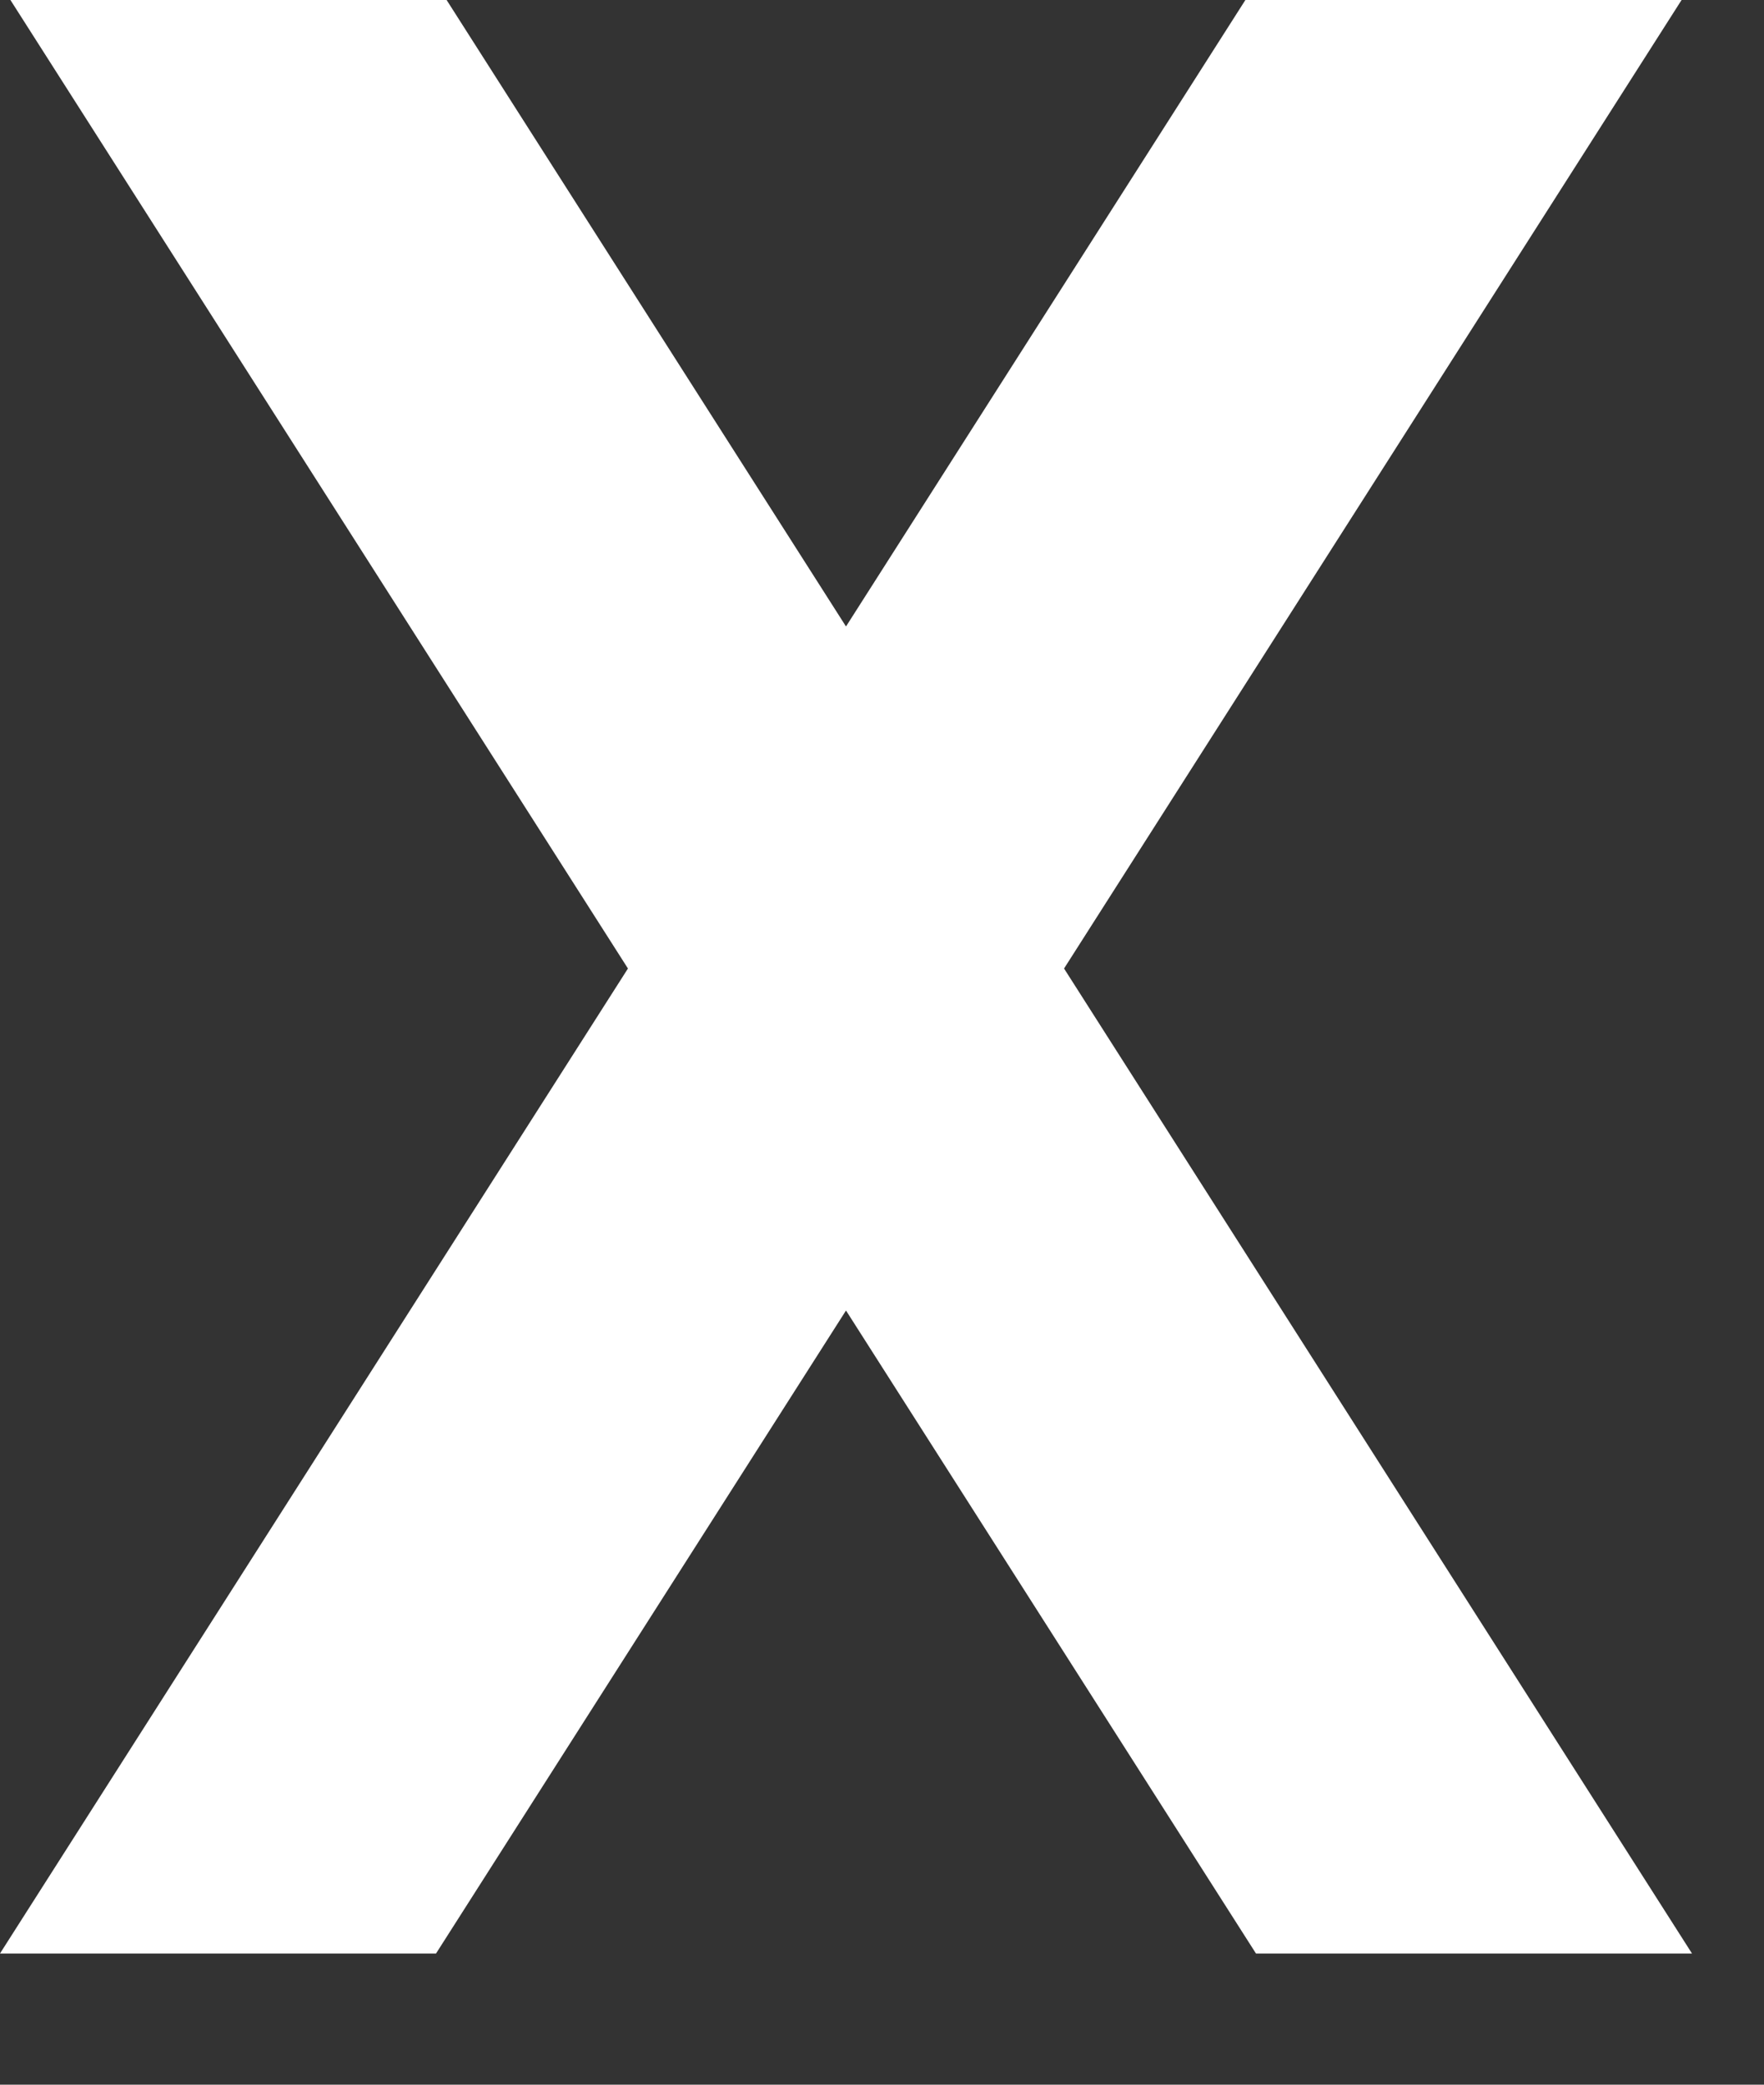 <?xml version="1.0" encoding="utf-8"?>
<svg xmlns="http://www.w3.org/2000/svg" fill="none" height="100%" overflow="visible" preserveAspectRatio="none" style="display: block;" viewBox="0 0 11 13" width="100%">
<rect x="0" y="0" width="11" height="13" fill="#333333" stroke="none"/>
<path d="M0.065 0H2.785L10.551 12.182H7.832L0.065 0ZM10.486 0L2.719 12.182H0L7.766 0H10.486Z" fill="white" id="Vector"/>
</svg>